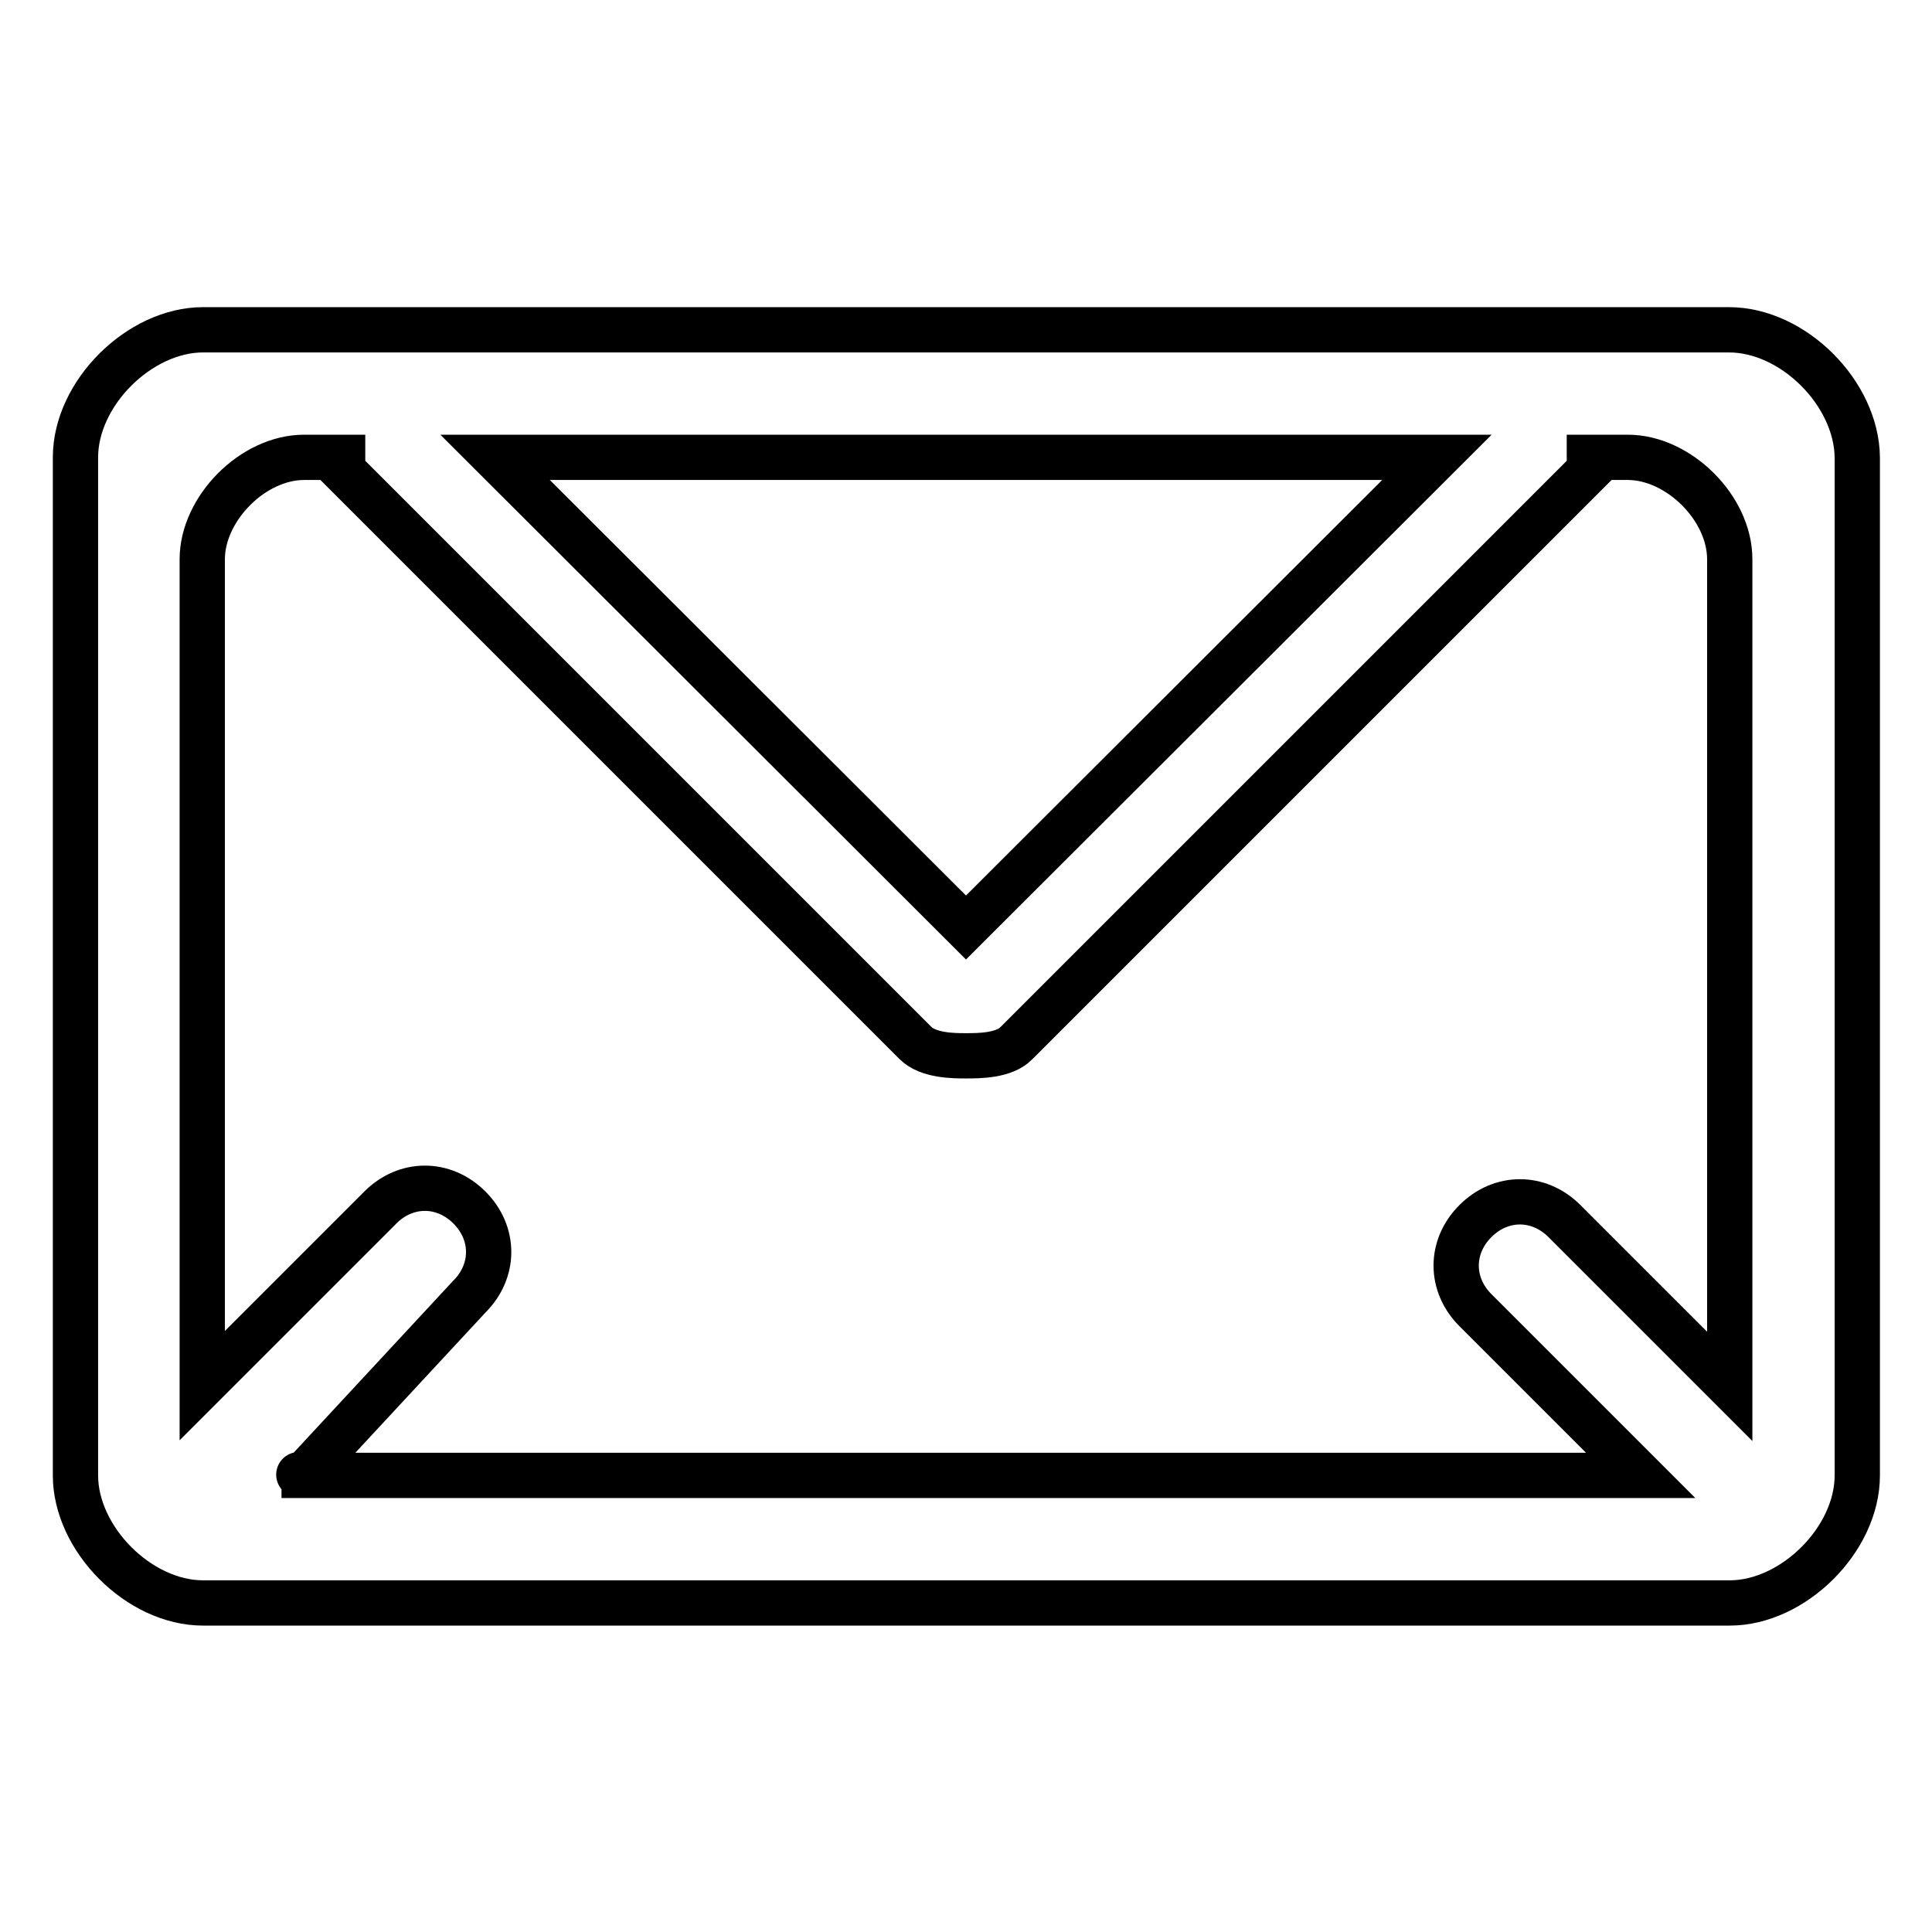 <?xml version="1.0" encoding="utf-8"?>
<!-- Svg Vector Icons : http://www.onlinewebfonts.com/icon -->
<!DOCTYPE svg PUBLIC "-//W3C//DTD SVG 1.1//EN" "http://www.w3.org/Graphics/SVG/1.1/DTD/svg11.dtd">
<svg version="1.1" xmlns="http://www.w3.org/2000/svg" xmlns:xlink="http://www.w3.org/1999/xlink" x="0px" y="0px" viewBox="0 0 256 256" enable-background="new 0 0 256 256" xml:space="preserve">
<g> <path stroke-width="6" fill-opacity="0" stroke="#000000"  d="M229.1,43.7H26.9c-8.4,0-16.9,8.4-16.9,16.9v134.9c0,8.4,8.4,16.9,16.9,16.9h202.3 c8.4,0,16.9-8.4,16.9-16.9V60.6C246,52.1,237.6,43.7,229.1,43.7z M190.4,60.6L128,122.9L65.6,60.6H190.4z M40.3,195.4 C40.3,195.4,38.7,195.4,40.3,195.4l21.9-23.6c3.4-3.4,3.4-8.4,0-11.8c-3.4-3.4-8.4-3.4-11.8,0l-23.6,23.6c0,0,0,0,0-1.7V74.1 c0-6.7,6.7-13.5,13.5-13.5h5.1c0,0,0,0,0,1.7l75.9,75.9c1.7,1.7,5.1,1.7,6.7,1.7c1.7,0,5.1,0,6.7-1.7l75.9-75.9c0,0,0,0,0-1.7h5.1 c6.7,0,13.5,6.7,13.5,13.5v107.9v1.7l-21.9-21.9c-3.4-3.4-8.4-3.4-11.8,0c-3.4,3.4-3.4,8.4,0,11.8l21.9,21.9c0,0,0,0-1.7,0H40.3z" /></g>
</svg>